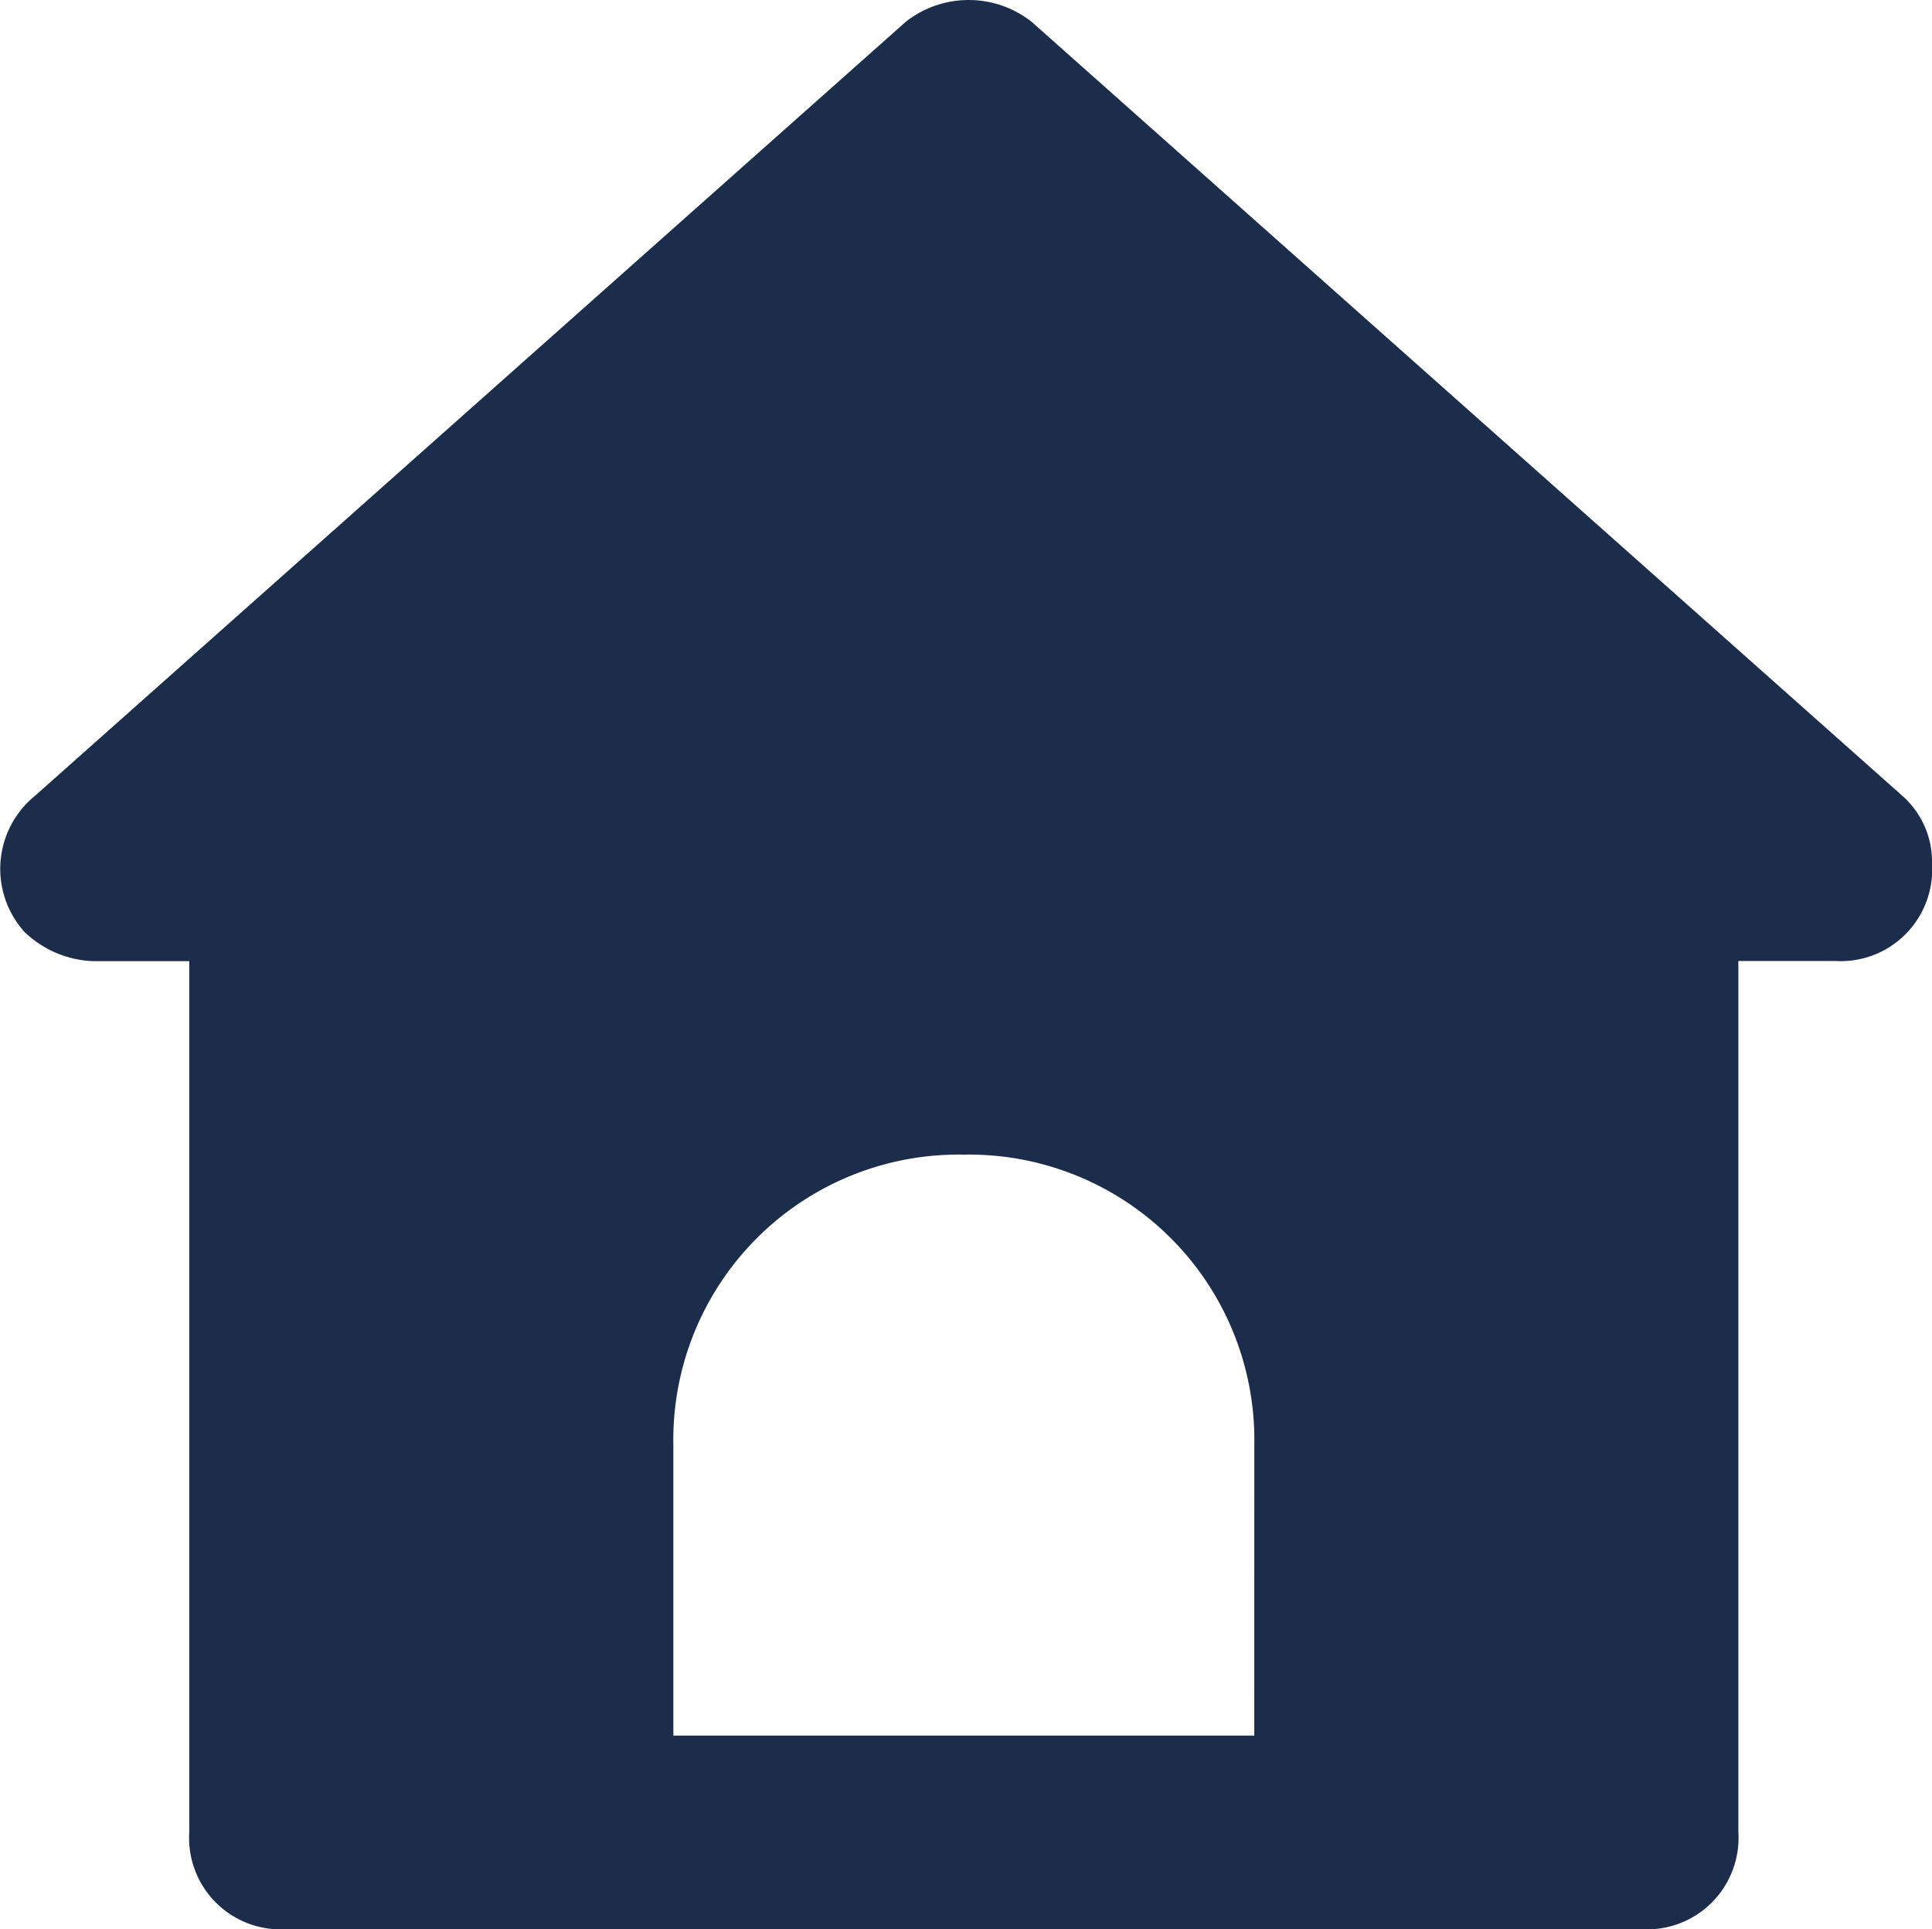 <svg xmlns="http://www.w3.org/2000/svg" width="54.36" height="54.279" viewBox="0 0 54.36 54.279"><path id="Path_5917" data-name="Path 5917" d="M55.588,24.481,31.071,2.688a2.864,2.864,0,0,0-3.541,0L3.011,24.481A2.648,2.648,0,0,0,2.739,28.3a2.943,2.943,0,0,0,1.907.817H7.37V53.63a2.574,2.574,0,0,0,2.724,2.724H48.233a2.574,2.574,0,0,0,2.724-2.724V29.113h2.724a2.574,2.574,0,0,0,2.724-2.724A2.473,2.473,0,0,0,55.588,24.481ZM37.336,50.906H20.991V42.734a8.027,8.027,0,0,1,8.173-8.173,8.027,8.027,0,0,1,8.173,8.173Z" transform="translate(-2.045 -2.075)" fill="#1c2d4c"></path></svg>